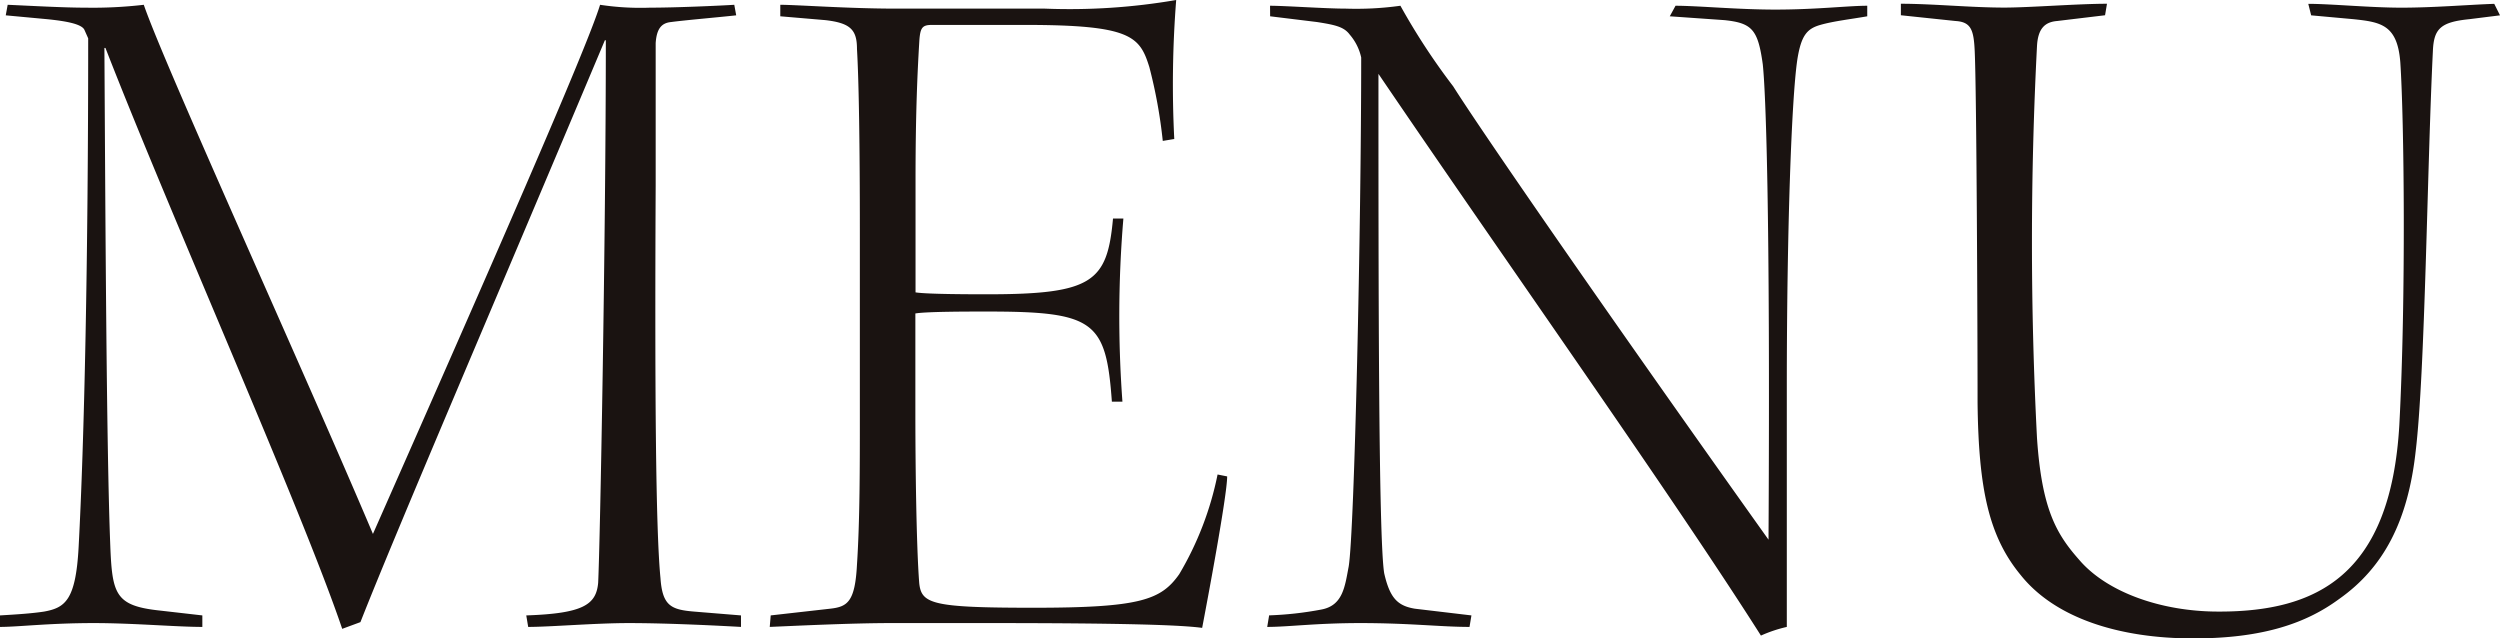 <svg xmlns="http://www.w3.org/2000/svg" width="119.968" height="30.636" viewBox="0 0 119.968 30.636"><path d="M.966-29.164l1.978.184c.92.092,1.656.23,1.794.506l.184.414c0,10.672-.184,19.274-.46,24.426C4.324-1.1,3.818-.736,2.806-.552c-.6.092-1.334.138-2.116.184V.184C1.564.184,3.036,0,5.2,0c1.886,0,3.956.184,5.2.184V-.368L8.372-.6C6.21-.828,6.072-1.38,5.98-3.772,5.8-8.372,5.75-19.09,5.7-27.6H5.75C8.878-19.55,15.18-5.428,17.112.276l.874-.322C19.78-4.6,24.2-14.858,29.716-27.968h.046c0,9.522-.276,24.2-.368,26.036C29.3-.874,28.658-.46,25.944-.368l.092.552c1.058,0,3.22-.184,4.83-.184,1.978,0,4.554.138,5.382.184V-.368L33.994-.552c-1.1-.092-1.518-.276-1.61-1.61-.23-2.346-.276-9.108-.23-18.86V-27.83c.046-.69.276-.966.736-1.012.69-.092,2.3-.23,3.128-.322l-.092-.506c-.736.046-2.806.138-4.048.138a12.886,12.886,0,0,1-2.392-.138c-.644,2.116-5.336,12.788-10.9,25.392C15.318-12.006,8.6-26.726,7.59-29.67a21.176,21.176,0,0,1-2.806.138c-1.058,0-2.668-.092-3.726-.138Zm37.168.046,2.162.184c1.2.138,1.518.46,1.518,1.38.092,1.564.138,4.692.138,8.694v8.878c0,2.53,0,5.06-.138,7.176-.092,1.794-.46,2.024-1.288,2.116l-2.852.322-.046.552c1.1-.046,3.91-.184,5.8-.184h4.692c6.578,0,9.246.092,10.258.23.23-1.2,1.2-6.348,1.2-7.268l-.46-.092a15.276,15.276,0,0,1-1.84,4.784C56.4-1.1,55.384-.736,50.278-.736,45.4-.736,44.9-.92,44.8-1.932c-.138-1.794-.184-5.7-.184-8.142v-4.784c.552-.092,2.53-.092,3.45-.092,5.152,0,5.7.46,5.98,4.324h.506a56.055,56.055,0,0,1,.046-8.786H54.1c-.276,3.036-.966,3.634-6.026,3.634-.644,0-2.9,0-3.45-.092v-5.382c0-3.22.092-5.2.184-6.716.046-.6.138-.736.6-.736H49.91c5.06,0,5.474.552,5.934,2.024a23.9,23.9,0,0,1,.644,3.542l.552-.092a52.008,52.008,0,0,1,.092-6.67,30.054,30.054,0,0,1-6.3.414H43.7c-2.3,0-4.784-.184-5.566-.184Zm23.506,0,2.254.276c.874.138,1.288.23,1.564.6a2.507,2.507,0,0,1,.552,1.1c0,8.142-.322,22.724-.6,24.426-.184.966-.276,1.886-1.334,2.07a16.4,16.4,0,0,1-2.484.276L61.5.184C62.514.184,63.848,0,65.964,0c2.392,0,3.864.184,5.244.184L71.3-.368,68.586-.69c-.828-.138-1.2-.506-1.472-1.7-.276-1.656-.276-14.076-.276-23.966C72.864-17.48,80.96-6.072,85.192.6A6.56,6.56,0,0,1,86.434.184v-11.5c0-7.59.23-13.892.506-15.732.184-1.15.46-1.472,1.1-1.656s1.472-.276,2.254-.414v-.506c-.92,0-2.438.184-4.416.184-1.794,0-3.726-.184-4.784-.184l-.276.506,2.622.184c1.334.138,1.61.46,1.84,2.116.138,1.288.368,6.762.276,22.816-7.866-11.04-13.8-19.642-15.134-21.758a31.638,31.638,0,0,1-2.53-3.864,15.3,15.3,0,0,1-2.622.138c-.966,0-2.9-.138-3.634-.138ZM107.134-.552c-2.714,0-5.336-.92-6.67-2.484-1.1-1.242-1.794-2.438-2.024-5.842a182.783,182.783,0,0,1,0-18.814c.046-.828.368-1.15.966-1.2l2.3-.276.092-.552c-1.38,0-3.726.184-4.922.184-1.61,0-3.45-.184-4.968-.184v.552l2.622.276c.736.046.874.414.92,1.426.092,1.886.138,13.57.138,16.882.046,4.186.552,6.44,2.07,8.28C99.314-.23,102.4.736,105.938.736c3.358,0,5.428-.736,6.992-1.886,2.162-1.518,3.312-3.772,3.68-7.084.46-3.818.552-13.662.828-19.228.046-1.058.368-1.38,1.748-1.518l1.472-.184-.276-.552c-1.288.046-2.9.184-4.462.184-1.472,0-3.4-.184-4.462-.184l.138.552,2.024.184c1.334.138,2.116.276,2.254,2.07.184,2.76.276,11.27-.046,17.388-.414,7.268-4,8.97-8.648,8.97Z" transform="translate(-0.69 29.9)" fill="#1a1311"/></svg>